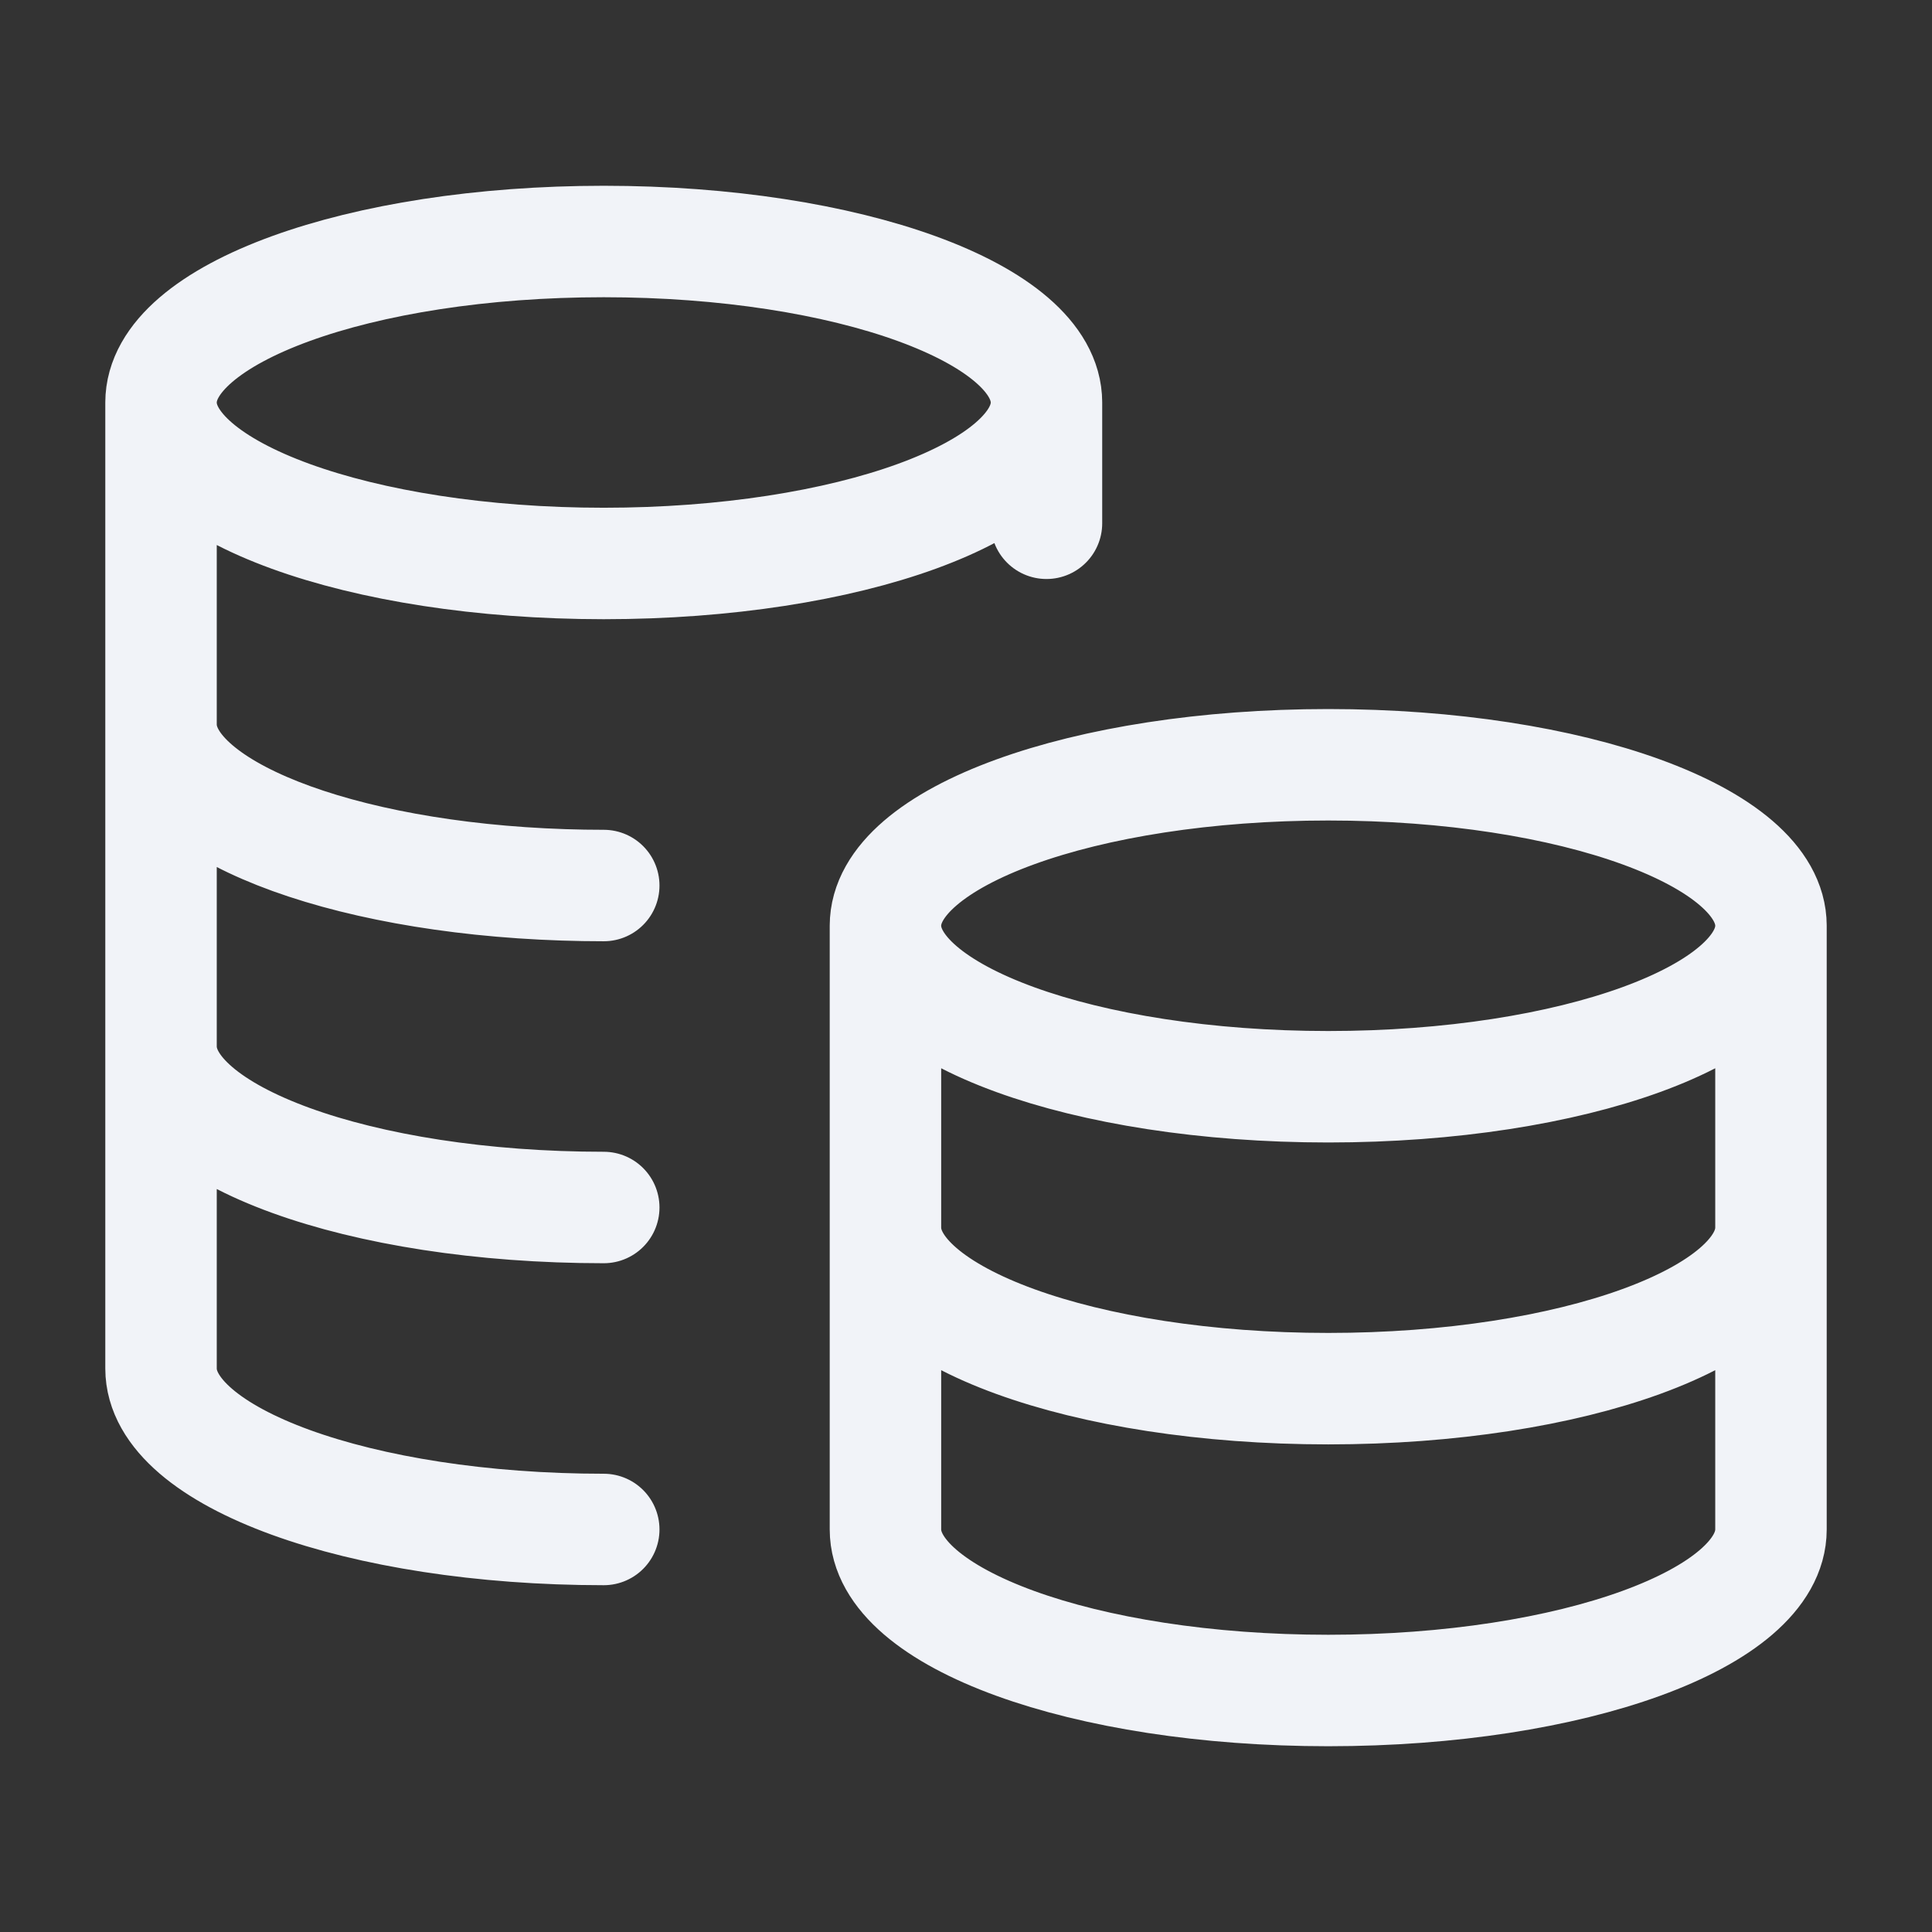 <?xml version="1.0" encoding="UTF-8"?> <svg xmlns="http://www.w3.org/2000/svg" width="26" height="26" viewBox="0 0 26 26" fill="none"><rect x="0" y="0" width="26" height="26" fill="#333333" stroke="none"/><path d="M14.083 5.417C14.083 6.613 11.415 7.583 8.125 7.583C4.834 7.583 2.167 6.613 2.167 5.417M14.083 5.417C14.083 4.22 11.415 3.25 8.125 3.25C4.834 3.25 2.167 4.22 2.167 5.417M14.083 5.417V7.042M2.167 5.417V18.417C2.167 19.613 4.834 20.583 8.125 20.583M8.125 11.917C7.942 11.917 7.762 11.914 7.583 11.908C4.546 11.808 2.167 10.88 2.167 9.75M8.125 16.25C4.834 16.25 2.167 15.28 2.167 14.083M23.833 12.458C23.833 13.655 21.166 14.625 17.875 14.625C14.584 14.625 11.916 13.655 11.916 12.458M23.833 12.458C23.833 11.262 21.166 10.292 17.875 10.292C14.584 10.292 11.916 11.262 11.916 12.458M23.833 12.458V20.583C23.833 21.78 21.166 22.75 17.875 22.75C14.584 22.75 11.916 21.78 11.916 20.583V12.458M23.833 16.521C23.833 17.718 21.166 18.688 17.875 18.688C14.584 18.688 11.916 17.718 11.916 16.521" stroke="#F1F3F8" stroke-width="1.5" stroke-linecap="round" stroke-linejoin="round"></path></svg> 